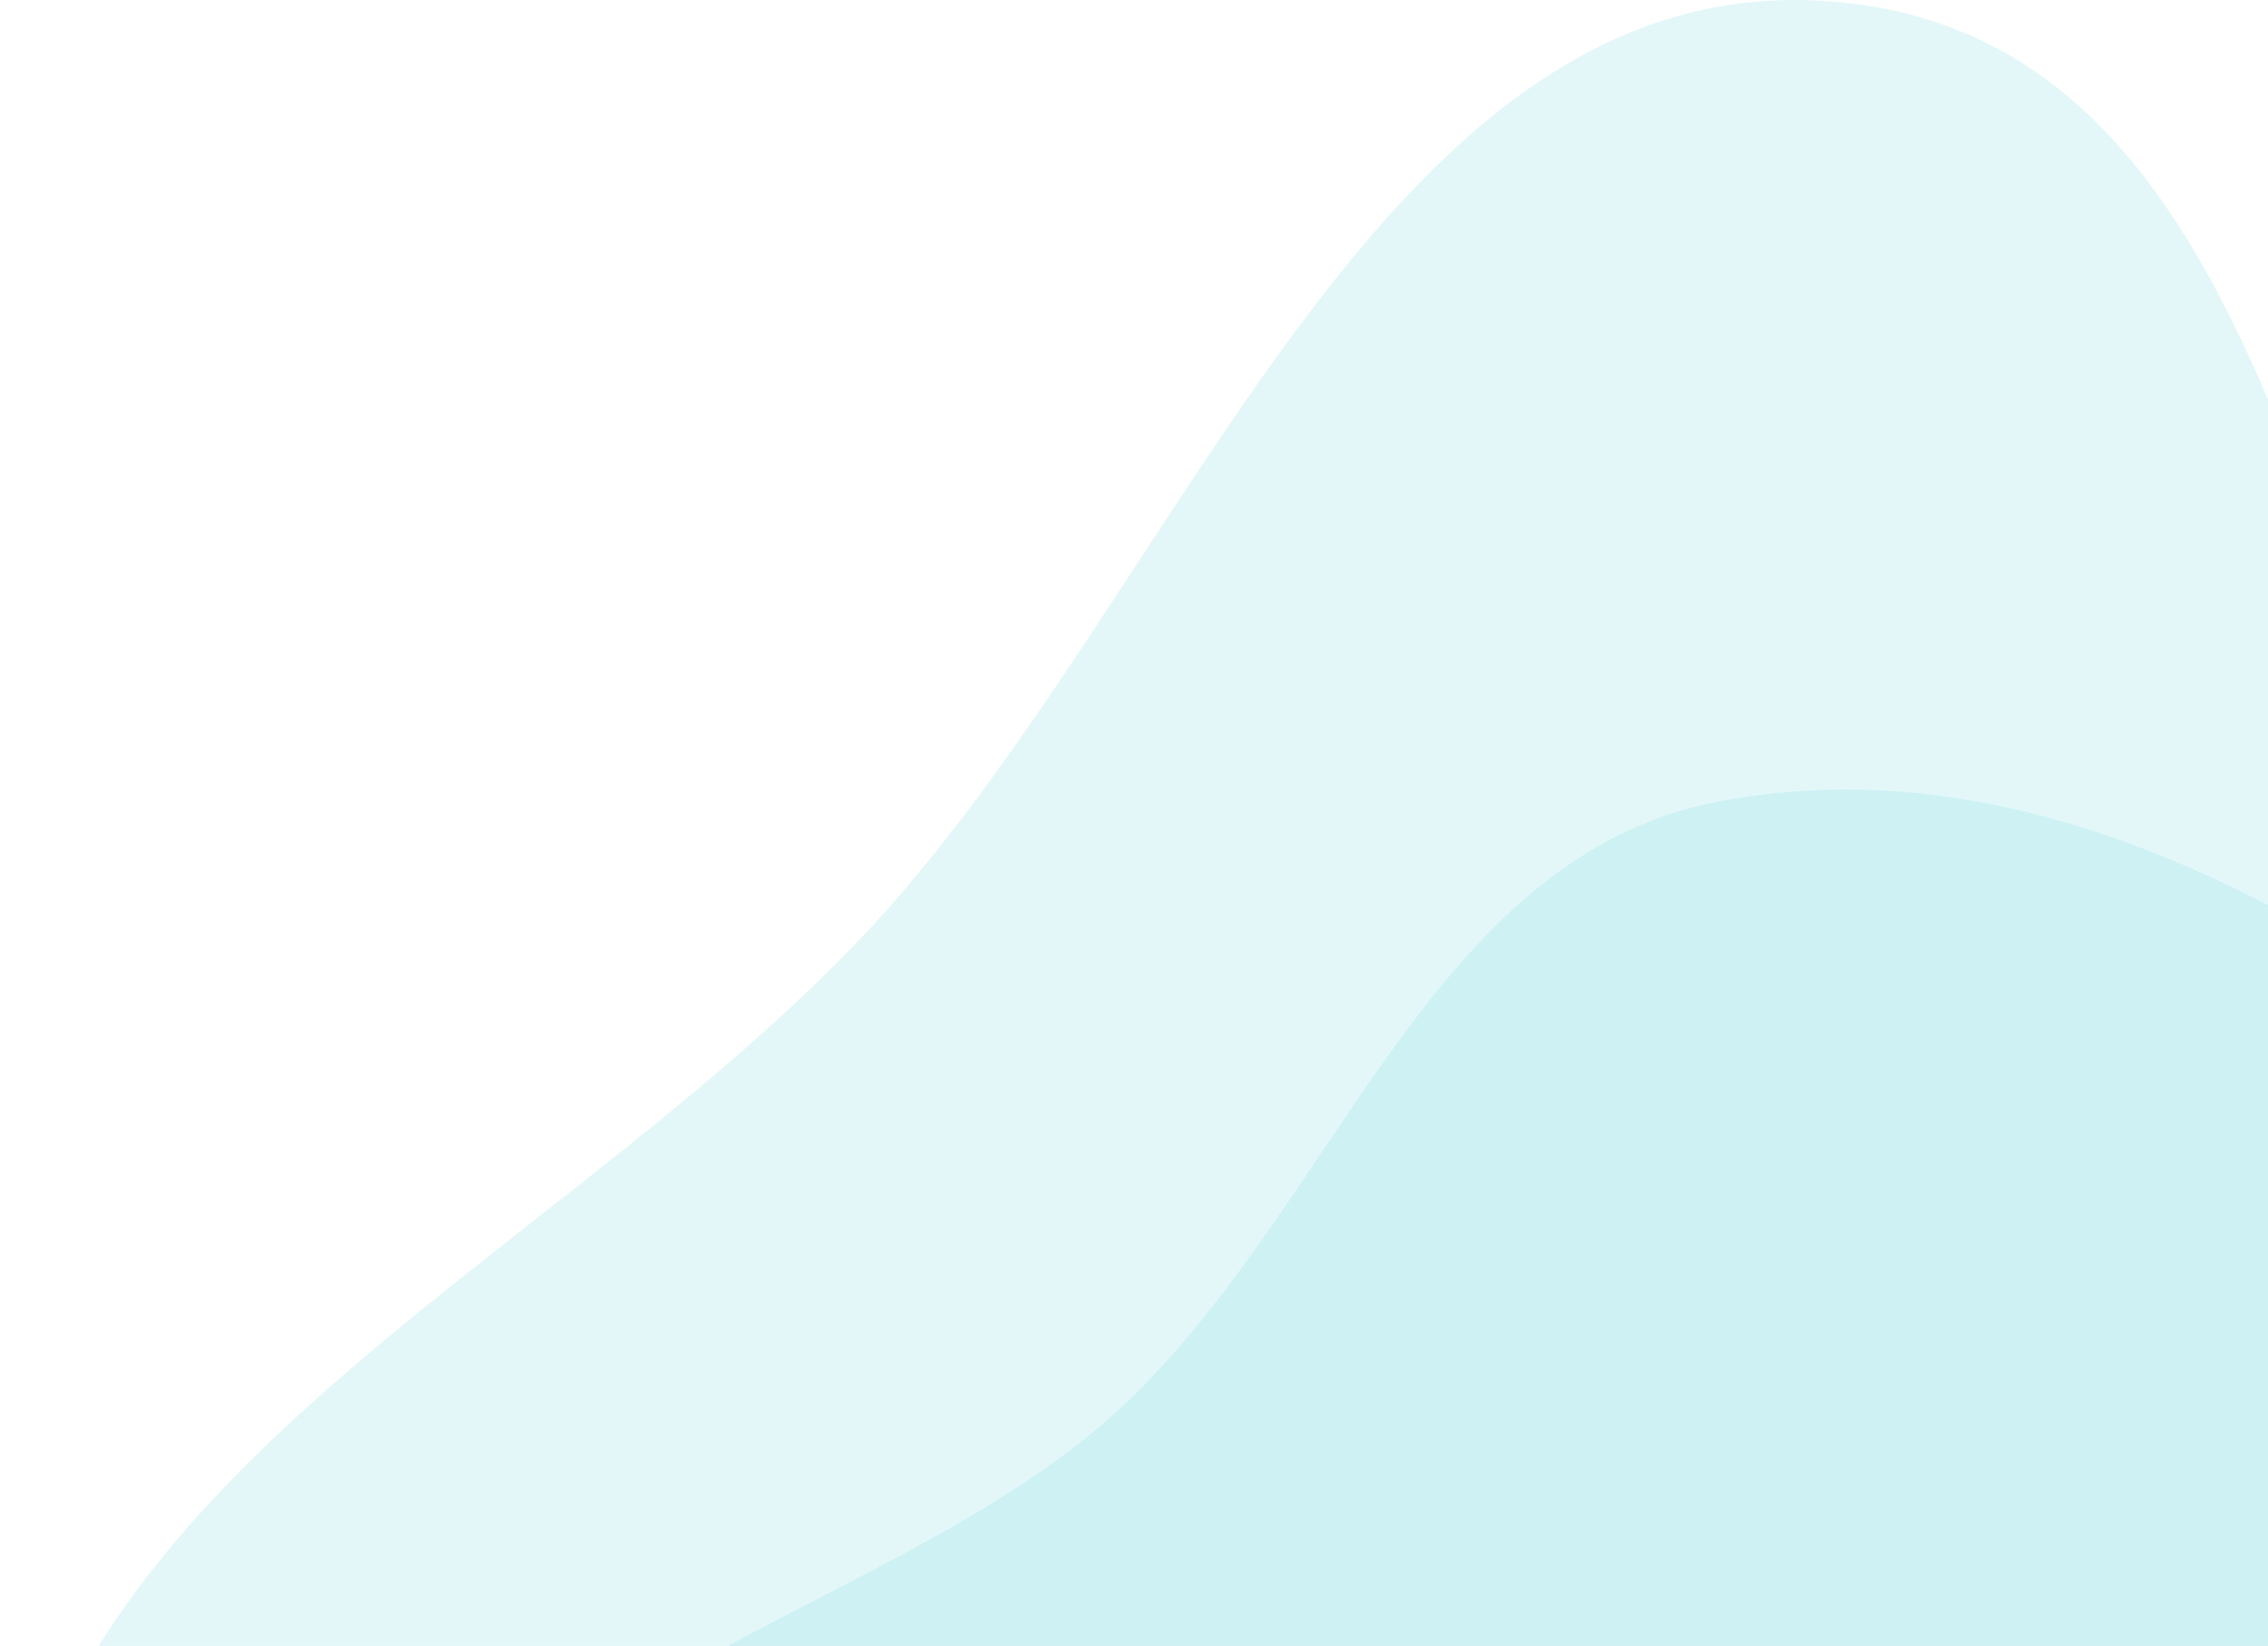 <svg xmlns="http://www.w3.org/2000/svg" width="747" height="542" viewBox="0 0 747 542" fill="none"><g clip-path="url(#clip0_1460_20)"><path opacity="0.24" fill-rule="evenodd" clip-rule="evenodd" d="M610.653 1093.12C761.175 1103.76 927.246 1165.58 1045.61 1072.11C1169.95 973.93 1227.54 790.888 1187.3 637.785C1151.18 500.358 960.213 489.411 864.759 384.046C757.845 266.031 768.748 21.346 610.653 1.261C455.642 -18.432 390.498 197.334 282.463 310.069C178.829 418.211 11.113 488.469 0.666 637.784C-10.041 790.818 110.115 922.878 233.162 1014.73C340.174 1094.61 477.378 1083.71 610.653 1093.12Z" fill="#8AE0E5"></path><path opacity="0.24" fill-rule="evenodd" clip-rule="evenodd" d="M139.006 661.121C137.849 766.044 293.365 785.936 364.596 862.936C442.031 946.643 452.291 1121.64 566.271 1122.99C679.979 1124.34 689.711 945.489 772.772 867.767C862.281 784.01 1039.6 782.065 1059.86 661.121C1080.16 539.97 951.608 448.226 855.949 371.241C772.535 304.11 671.436 243.915 566.271 263.887C470.709 282.034 440.26 397.462 369.001 463.714C292.078 535.23 140.166 556.056 139.006 661.121Z" fill="#8AE0E5"></path></g><defs><clipPath id="clip0_1460_20"><rect width="747" height="542" fill="white" transform="matrix(1 8.74228e-08 8.74228e-08 -1 0 542)"></rect></clipPath></defs></svg>